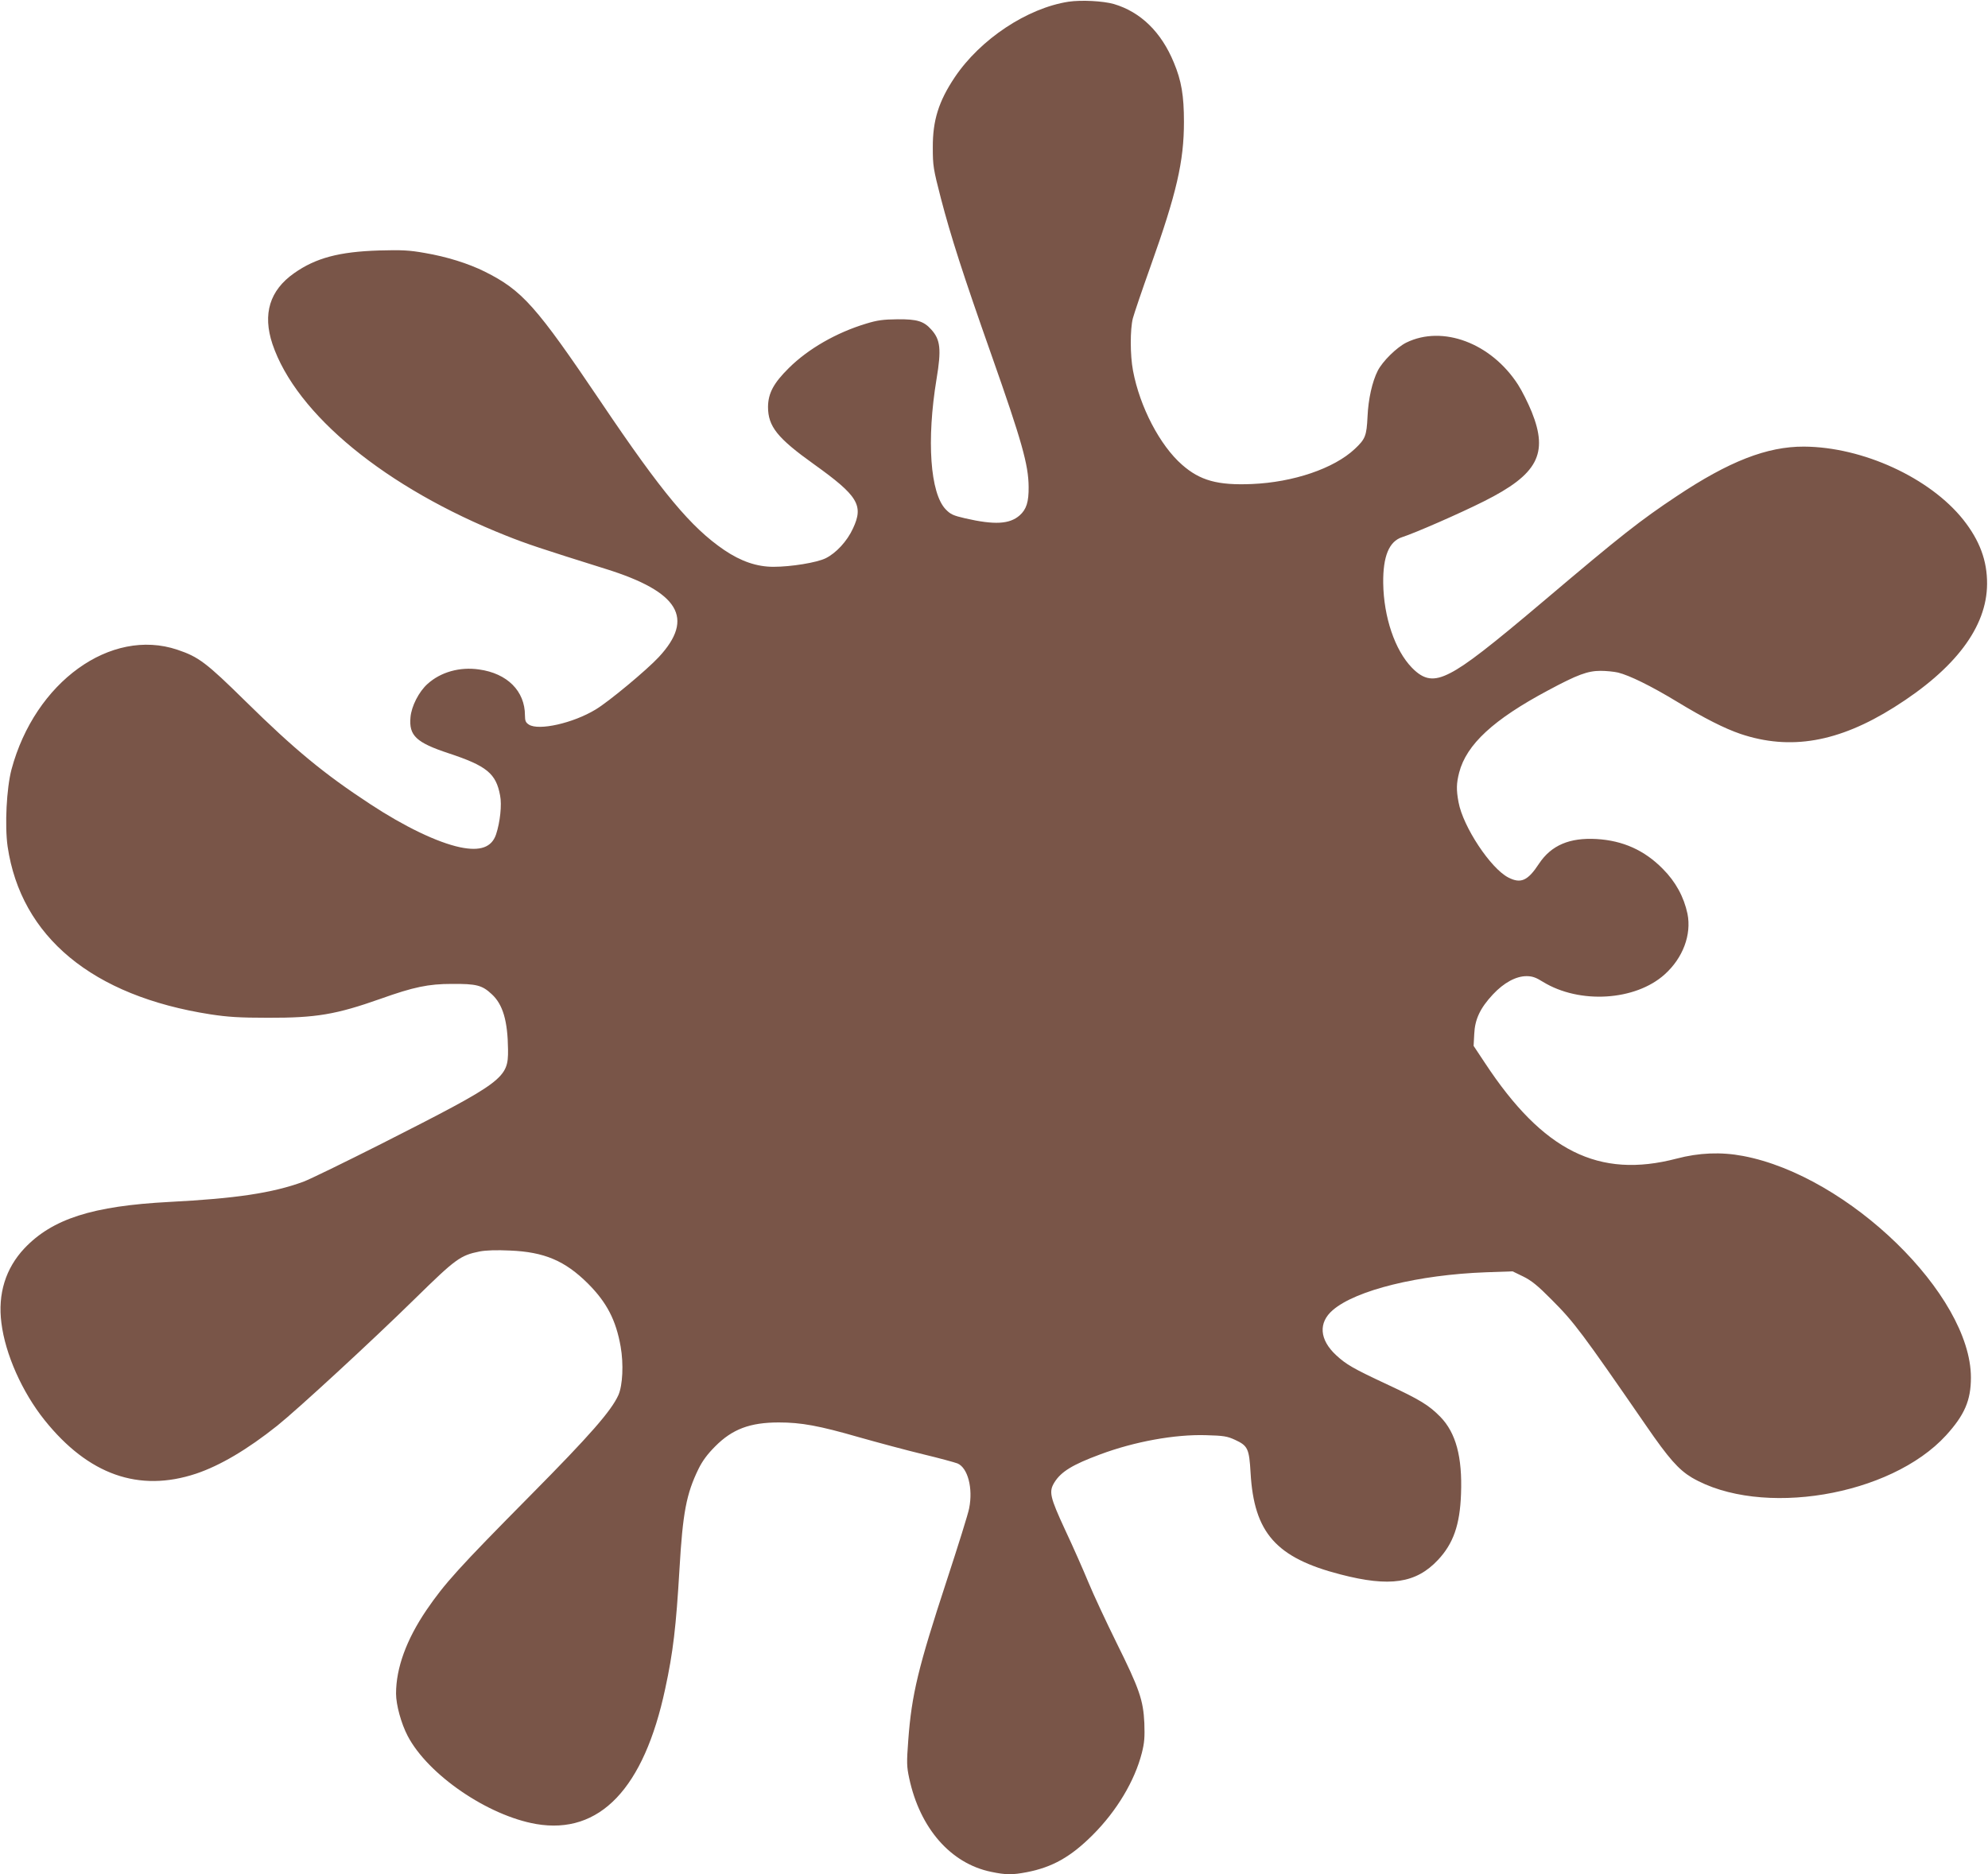 <?xml version="1.0" standalone="no"?>
<!DOCTYPE svg PUBLIC "-//W3C//DTD SVG 20010904//EN"
 "http://www.w3.org/TR/2001/REC-SVG-20010904/DTD/svg10.dtd">
<svg version="1.0" xmlns="http://www.w3.org/2000/svg"
 width="1280pt" height="1207pt" viewBox="0 0 1280 1207"
 preserveAspectRatio="xMidYMid meet">
<g transform="translate(0,1207) scale(0.1,-0.1)"
fill="#795548" stroke="none">
<path d="M6880 12059 c-266 -41 -568 -241 -733 -487 -103 -154 -142 -277 -141
-452 0 -118 3 -137 52 -327 64 -245 140 -483 327 -1013 194 -551 237 -703 238
-845 1 -97 -14 -145 -58 -184 -65 -57 -162 -62 -350 -19 -78 18 -95 26 -126
58 -100 104 -124 445 -59 839 32 192 25 254 -34 319 -48 54 -92 67 -216 66
-94 -1 -131 -6 -203 -28 -192 -58 -373 -162 -498 -286 -98 -97 -133 -162 -134
-250 0 -126 60 -201 295 -369 285 -204 322 -265 252 -414 -38 -83 -109 -159
-176 -192 -57 -28 -222 -55 -336 -55 -107 0 -209 35 -317 108 -213 145 -399
367 -793 952 -419 621 -507 720 -749 841 -107 53 -245 96 -386 120 -101 18
-148 20 -295 16 -256 -8 -407 -48 -546 -146 -158 -111 -204 -263 -140 -456
153 -454 730 -927 1506 -1235 133 -53 220 -82 641 -214 471 -147 573 -317 341
-567 -77 -83 -323 -288 -407 -338 -145 -88 -367 -138 -430 -97 -20 13 -25 24
-25 59 0 157 -114 271 -296 296 -124 18 -247 -17 -331 -93 -56 -50 -104 -144
-110 -215 -11 -118 37 -163 246 -232 245 -81 305 -130 331 -272 12 -59 0 -172
-26 -250 -28 -84 -103 -110 -232 -83 -146 31 -358 133 -577 277 -298 195 -488
352 -805 664 -252 248 -301 285 -438 331 -429 144 -917 -208 -1068 -771 -32
-122 -44 -361 -25 -496 86 -582 546 -963 1306 -1081 112 -17 186 -22 370 -22
311 -1 439 21 725 122 213 76 308 96 460 96 157 1 194 -8 256 -66 72 -66 103
-172 105 -357 2 -185 -24 -205 -818 -608 -232 -117 -457 -227 -500 -243 -200
-73 -436 -108 -863 -130 -495 -26 -753 -109 -933 -299 -121 -129 -172 -293
-148 -480 25 -202 134 -446 278 -626 282 -352 607 -467 975 -345 155 52 331
156 523 309 130 104 611 547 890 821 259 254 289 276 413 301 42 8 109 10 195
6 222 -9 355 -66 502 -212 122 -122 181 -236 211 -406 20 -113 13 -250 -14
-312 -46 -102 -180 -256 -567 -647 -464 -469 -552 -567 -669 -738 -129 -190
-196 -373 -196 -538 0 -72 33 -193 75 -273 131 -250 516 -513 827 -567 409
-70 694 228 831 871 51 235 70 399 92 772 21 361 44 483 122 643 26 53 58 96
108 146 110 111 224 154 410 154 143 0 259 -21 515 -95 124 -35 310 -85 414
-110 104 -25 203 -52 221 -59 66 -28 101 -159 75 -289 -6 -34 -72 -244 -145
-467 -183 -558 -225 -730 -247 -1026 -11 -146 -10 -170 6 -245 69 -323 268
-550 528 -603 95 -20 136 -20 230 -2 164 32 282 98 424 240 155 155 270 348
316 528 17 67 19 102 16 192 -7 148 -31 219 -181 521 -65 132 -146 305 -179
385 -33 80 -100 232 -150 338 -98 212 -106 246 -69 306 43 69 116 114 294 180
222 83 482 130 681 124 115 -3 138 -7 188 -30 82 -38 91 -56 100 -212 22 -387
164 -548 580 -655 316 -82 485 -57 626 93 99 105 142 226 149 426 9 238 -33
393 -133 496 -74 75 -130 110 -345 210 -218 102 -261 127 -326 187 -108 100
-116 210 -21 291 149 128 551 227 985 243 l172 6 68 -33 c53 -26 93 -58 183
-149 147 -147 195 -212 609 -812 145 -211 209 -283 294 -334 443 -259 1279
-120 1637 272 119 131 160 225 160 372 0 532 -788 1299 -1467 1427 -142 27
-284 21 -428 -17 -501 -131 -860 48 -1234 616 l-73 110 4 75 c4 96 38 168 120
256 71 76 149 118 217 118 36 0 60 -8 106 -37 235 -144 594 -122 783 48 118
106 174 256 147 391 -23 108 -76 206 -159 289 -118 120 -257 182 -426 192
-174 10 -292 -40 -371 -159 -72 -110 -117 -130 -197 -89 -114 58 -292 327
-321 485 -15 80 -14 121 4 191 47 181 221 342 574 530 188 101 254 125 337
125 36 0 86 -5 112 -11 73 -18 212 -86 377 -186 181 -110 309 -174 411 -209
321 -108 631 -54 989 171 395 248 598 518 599 795 1 150 -48 280 -153 413
-215 270 -647 469 -1026 471 -238 1 -483 -95 -819 -319 -236 -157 -357 -252
-847 -667 -353 -299 -509 -420 -611 -472 -106 -55 -169 -46 -247 34 -110 113
-182 327 -185 545 -2 173 38 269 122 296 81 26 370 152 527 231 345 173 416
305 307 576 -23 56 -62 135 -88 175 -173 268 -485 385 -719 271 -62 -31 -152
-119 -184 -181 -36 -71 -61 -183 -66 -296 -6 -124 -14 -144 -82 -208 -134
-126 -396 -215 -664 -226 -218 -9 -332 22 -448 124 -142 124 -272 372 -316
606 -19 100 -19 266 -1 337 8 30 59 181 114 335 168 471 215 676 215 930 0
169 -16 265 -65 382 -81 197 -214 326 -386 377 -70 20 -210 27 -292 15z"/>
</g>
</svg>
